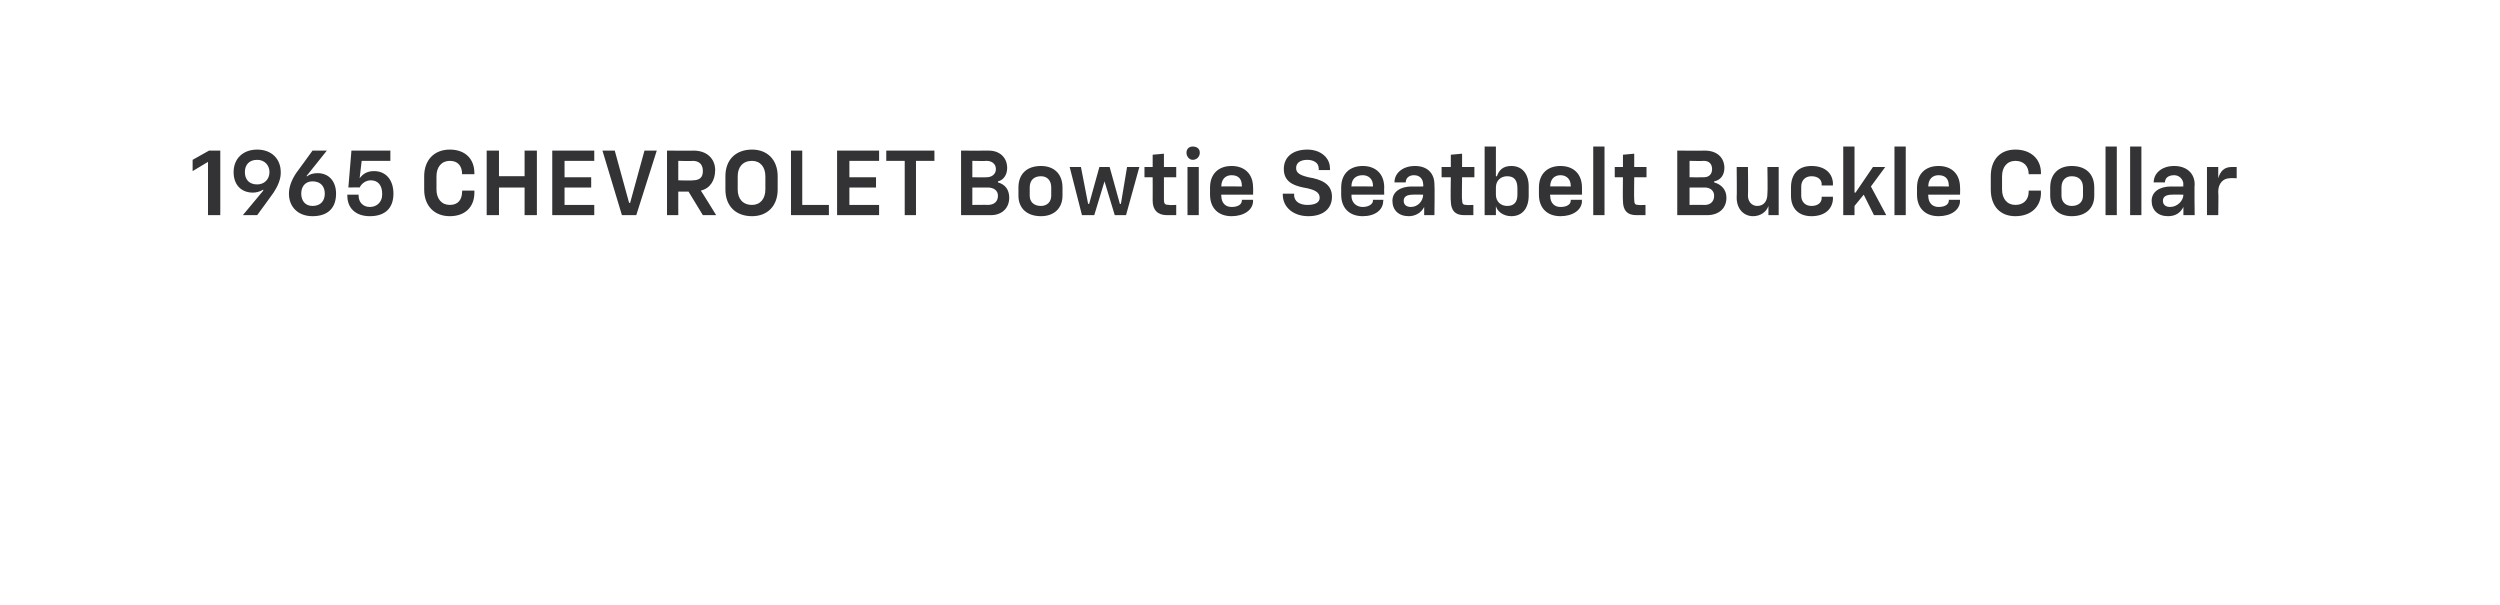 <?xml version="1.0" standalone="no"?><!DOCTYPE svg PUBLIC "-//W3C//DTD SVG 1.1//EN" "http://www.w3.org/Graphics/SVG/1.1/DTD/svg11.dtd"><svg xmlns="http://www.w3.org/2000/svg" version="1.1" width="244px" height="59px" viewBox="0 -5 244 59" style="top:-5px">  <desc>￼ 1965 CHEVROLET Bowtie Seatbelt Buckle Collar</desc>  <defs/>  <g id="Polygon62457">    <path d="M 20.3 10.8 L 18.8 11.7 L 18.8 10.6 L 20.4 9.7 L 21.5 9.7 L 21.5 16 L 20.3 16 L 20.3 10.8 Z M 27.4 11.8 C 27.4 11.8 27.4 11.9 27.4 11.9 C 27.4 12.5 27.1 13.2 26.7 13.8 C 26.7 13.82 25.1 16 25.1 16 L 23.7 16 L 25.7 13.6 C 25.7 13.6 25.66 13.53 25.7 13.5 C 25.4 13.7 25 13.8 24.7 13.8 C 23.5 13.8 22.8 13 22.8 11.8 C 22.8 11.8 22.8 11.8 22.8 11.8 C 22.8 10.5 23.7 9.6 25.1 9.6 C 26.5 9.6 27.4 10.5 27.4 11.8 Z M 25.1 13 C 25.8 13 26.3 12.5 26.3 11.8 C 26.3 11.8 26.3 11.8 26.3 11.8 C 26.3 11.1 25.8 10.6 25.1 10.6 C 24.3 10.6 23.9 11.1 23.9 11.8 C 23.9 11.8 23.9 11.8 23.9 11.8 C 23.9 12.5 24.3 13 25.1 13 Z M 28.2 13.9 C 28.2 13.9 28.2 13.9 28.2 13.9 C 28.2 13.2 28.5 12.5 28.9 11.9 C 28.92 11.89 30.5 9.7 30.5 9.7 L 31.9 9.7 L 29.9 12.2 C 29.9 12.2 29.96 12.18 30 12.2 C 30.2 12 30.6 11.9 31 11.9 C 32.1 11.9 32.8 12.7 32.8 13.9 C 32.8 13.9 32.8 13.9 32.8 13.9 C 32.8 15.3 32 16.1 30.5 16.1 C 29.1 16.1 28.2 15.2 28.2 13.9 Z M 30.5 15.1 C 31.3 15.1 31.7 14.6 31.7 13.9 C 31.7 13.9 31.7 13.9 31.7 13.9 C 31.7 13.2 31.3 12.7 30.5 12.7 C 29.8 12.7 29.4 13.2 29.4 13.9 C 29.4 13.9 29.4 13.9 29.4 13.9 C 29.4 14.6 29.8 15.1 30.5 15.1 Z M 33.9 14.1 C 33.89 14.07 33.9 14 33.9 14 L 35 14 C 35 14 35 14.07 35 14.1 C 35 14.7 35.4 15.2 36.1 15.2 C 36.8 15.2 37.3 14.7 37.3 14 C 37.3 14 37.3 13.9 37.3 13.9 C 37.3 13.1 36.9 12.6 36.2 12.6 C 35.7 12.6 35.3 12.9 35.1 13.3 C 35.08 13.28 34 13.3 34 13.3 L 34.3 9.7 L 38.1 9.7 L 38.1 10.7 L 35.3 10.7 L 35.1 12.4 C 35.1 12.4 35.12 12.41 35.1 12.4 C 35.4 12 35.8 11.7 36.5 11.7 C 37.7 11.7 38.4 12.6 38.4 13.9 C 38.4 13.9 38.4 13.9 38.4 13.9 C 38.4 15.3 37.6 16.1 36.1 16.1 C 34.7 16.1 33.9 15.3 33.9 14.1 Z M 41.4 13.5 C 41.4 13.5 41.4 12.2 41.4 12.2 C 41.4 10.6 42.4 9.6 43.9 9.6 C 45.4 9.6 46.3 10.5 46.3 11.9 C 46.31 11.95 46.3 12 46.3 12 L 45.1 12 C 45.1 12 45.14 11.97 45.1 12 C 45.1 11.2 44.7 10.7 43.9 10.7 C 43.1 10.7 42.6 11.3 42.6 12.2 C 42.6 12.2 42.6 13.5 42.6 13.5 C 42.6 14.4 43.1 15 43.9 15 C 44.7 15 45.1 14.5 45.1 13.7 C 45.14 13.72 45.1 13.6 45.1 13.6 L 46.3 13.6 C 46.3 13.6 46.31 13.76 46.3 13.8 C 46.3 15.2 45.4 16.1 43.9 16.1 C 42.4 16.1 41.4 15.1 41.4 13.5 Z M 47.5 9.7 L 48.7 9.7 L 48.7 12.2 L 51.2 12.2 L 51.2 9.7 L 52.4 9.7 L 52.4 16 L 51.2 16 L 51.2 13.3 L 48.7 13.3 L 48.7 16 L 47.5 16 L 47.5 9.7 Z M 53.9 9.7 L 58 9.7 L 58 10.7 L 55.1 10.7 L 55.1 12.3 L 57.7 12.3 L 57.7 13.3 L 55.1 13.3 L 55.1 15 L 58 15 L 58 16 L 53.9 16 L 53.9 9.7 Z M 58.8 9.7 L 60 9.7 L 61.4 14.8 L 61.5 14.8 L 62.9 9.7 L 64.1 9.7 L 62.1 16 L 60.7 16 L 58.8 9.7 Z M 65.1 9.7 C 65.1 9.7 67.74 9.71 67.7 9.7 C 69 9.7 69.8 10.5 69.8 11.6 C 69.8 12.6 69.3 13.4 68.4 13.6 C 68.4 13.57 69.9 16 69.9 16 L 68.6 16 L 67.2 13.7 L 66.2 13.7 L 66.2 16 L 65.1 16 L 65.1 9.7 Z M 67.6 12.6 C 68.3 12.6 68.6 12.3 68.6 11.7 C 68.6 11.1 68.3 10.7 67.6 10.7 C 67.63 10.74 66.2 10.7 66.2 10.7 L 66.2 12.6 C 66.2 12.6 67.63 12.64 67.6 12.6 Z M 70.8 13.5 C 70.8 13.5 70.8 12.2 70.8 12.2 C 70.8 10.6 71.8 9.6 73.4 9.6 C 74.9 9.6 75.9 10.6 75.9 12.2 C 75.9 12.2 75.9 13.5 75.9 13.5 C 75.9 15.1 74.9 16.1 73.4 16.1 C 71.8 16.1 70.8 15.1 70.8 13.5 Z M 73.4 15 C 74.2 15 74.7 14.4 74.7 13.5 C 74.7 13.5 74.7 12.2 74.7 12.2 C 74.7 11.3 74.2 10.7 73.4 10.7 C 72.5 10.7 72 11.3 72 12.2 C 72 12.2 72 13.5 72 13.5 C 72 14.4 72.5 15 73.4 15 Z M 77.2 9.7 L 78.3 9.7 L 78.3 15 L 80.9 15 L 80.9 16 L 77.2 16 L 77.2 9.7 Z M 81.7 9.7 L 85.8 9.7 L 85.8 10.7 L 82.9 10.7 L 82.9 12.3 L 85.5 12.3 L 85.5 13.3 L 82.9 13.3 L 82.9 15 L 85.8 15 L 85.8 16 L 81.7 16 L 81.7 9.7 Z M 88.3 10.7 L 86.5 10.7 L 86.5 9.7 L 91.2 9.7 L 91.2 10.7 L 89.4 10.7 L 89.4 16 L 88.3 16 L 88.3 10.7 Z M 93.8 9.7 C 93.8 9.7 96.49 9.71 96.5 9.7 C 97.6 9.7 98.3 10.4 98.3 11.4 C 98.3 12.1 97.9 12.6 97.4 12.7 C 97.4 12.7 97.4 12.8 97.4 12.8 C 98.1 13 98.5 13.5 98.5 14.3 C 98.5 15.3 97.8 16 96.7 16 C 96.67 16 93.8 16 93.8 16 L 93.8 9.7 Z M 96.4 15 C 97 15 97.4 14.7 97.4 14.1 C 97.4 13.6 97 13.3 96.4 13.3 C 96.42 13.3 94.9 13.3 94.9 13.3 L 94.9 15 C 94.9 15 96.42 14.98 96.4 15 Z M 96.3 12.3 C 96.8 12.3 97.2 12 97.2 11.5 C 97.2 11 96.8 10.7 96.3 10.7 C 96.31 10.73 94.9 10.7 94.9 10.7 L 94.9 12.3 C 94.9 12.3 96.31 12.32 96.3 12.3 Z M 99.4 14.1 C 99.4 14.1 99.4 13.3 99.4 13.3 C 99.4 12 100.2 11.2 101.6 11.2 C 102.9 11.2 103.7 12 103.7 13.3 C 103.7 13.3 103.7 14.1 103.7 14.1 C 103.7 15.3 102.9 16.1 101.6 16.1 C 100.2 16.1 99.4 15.3 99.4 14.1 Z M 101.6 15.1 C 102.2 15.1 102.6 14.7 102.6 14.1 C 102.6 14.1 102.6 13.3 102.6 13.3 C 102.6 12.6 102.2 12.2 101.6 12.2 C 100.9 12.2 100.5 12.6 100.5 13.3 C 100.5 13.3 100.5 14.1 100.5 14.1 C 100.5 14.7 100.9 15.1 101.6 15.1 Z M 104.4 11.3 L 105.5 11.3 L 106.2 14.9 L 106.3 14.9 L 107.3 11.3 L 108.3 11.3 L 109.3 14.9 L 109.4 14.9 L 110 11.3 L 111.2 11.3 L 109.9 16 L 108.8 16 L 107.8 12.7 L 107.8 12.7 L 106.8 16 L 105.6 16 L 104.4 11.3 Z M 112.5 14.6 C 112.51 14.59 112.5 12.3 112.5 12.3 L 111.7 12.3 L 111.7 11.3 L 112.5 11.3 L 112.5 10.1 L 113.6 10 L 113.6 11.3 L 114.8 11.3 L 114.8 12.3 L 113.6 12.3 C 113.6 12.3 113.6 14.52 113.6 14.5 C 113.6 14.9 113.7 15 114.1 15 C 114.08 15.03 114.8 15 114.8 15 L 114.8 16 C 114.8 16 113.88 16 113.9 16 C 113 16 112.5 15.5 112.5 14.6 Z M 115.9 11.3 L 117 11.3 L 117 16 L 115.9 16 L 115.9 11.3 Z M 116.4 9.3 C 116.8 9.3 117.1 9.5 117.1 9.9 C 117.1 10.3 116.8 10.6 116.4 10.6 C 116.1 10.6 115.8 10.3 115.8 9.9 C 115.8 9.5 116.1 9.3 116.4 9.3 Z M 118.1 14 C 118.1 14 118.1 13.3 118.1 13.3 C 118.1 12 118.9 11.2 120.2 11.2 C 121.5 11.2 122.3 12 122.3 13.3 C 122.32 13.31 122.3 14 122.3 14 L 119.2 14 C 119.2 14 119.17 14.11 119.2 14.1 C 119.2 14.8 119.6 15.2 120.2 15.2 C 120.9 15.2 121.2 14.9 121.2 14.6 C 121.23 14.59 121.2 14.5 121.2 14.5 L 122.3 14.5 C 122.3 14.5 122.28 14.58 122.3 14.6 C 122.3 15.5 121.4 16.1 120.2 16.1 C 118.9 16.1 118.1 15.3 118.1 14 Z M 121.2 13.2 C 121.2 13.2 121.25 13.13 121.2 13.1 C 121.2 12.5 120.9 12.1 120.2 12.1 C 119.6 12.1 119.2 12.5 119.2 13.2 C 119.17 13.18 121.2 13.2 121.2 13.2 Z M 125.2 14 C 125.19 14.02 125.2 13.9 125.2 13.9 L 126.3 13.9 C 126.3 13.9 126.34 14.04 126.3 14 C 126.3 14.7 126.9 15 127.6 15 C 128.3 15 128.8 14.8 128.8 14.3 C 128.8 13.8 128.4 13.5 127.2 13.3 C 126.2 13.1 125.3 12.7 125.3 11.5 C 125.3 10.3 126.2 9.6 127.6 9.6 C 128.9 9.6 129.8 10.4 129.8 11.4 C 129.83 11.4 129.8 11.6 129.8 11.6 L 128.7 11.6 C 128.7 11.6 128.73 11.42 128.7 11.4 C 128.7 10.9 128.2 10.6 127.6 10.6 C 126.9 10.6 126.5 10.9 126.5 11.4 C 126.5 11.9 126.9 12.1 127.7 12.3 C 128.9 12.5 130 12.9 130 14.2 C 130 15.4 129.1 16.1 127.7 16.1 C 126.2 16.1 125.2 15.2 125.2 14 Z M 130.9 14 C 130.9 14 130.9 13.3 130.9 13.3 C 130.9 12 131.7 11.2 133 11.2 C 134.3 11.2 135.1 12 135.1 13.3 C 135.08 13.31 135.1 14 135.1 14 L 131.9 14 C 131.9 14 131.93 14.11 131.9 14.1 C 131.9 14.8 132.4 15.2 133 15.2 C 133.6 15.2 134 14.9 134 14.6 C 133.99 14.59 134 14.5 134 14.5 L 135 14.5 C 135 14.5 135.04 14.58 135 14.6 C 135 15.5 134.2 16.1 133 16.1 C 131.7 16.1 130.9 15.3 130.9 14 Z M 134 13.2 C 134 13.2 134.01 13.13 134 13.1 C 134 12.5 133.6 12.1 133 12.1 C 132.3 12.1 131.9 12.5 131.9 13.2 C 131.93 13.18 134 13.2 134 13.2 Z M 135.9 14.6 C 135.9 13.7 136.7 13.2 137.8 13.2 C 137.75 13.22 138.9 13.2 138.9 13.2 C 138.9 13.2 138.94 12.96 138.9 13 C 138.9 12.5 138.6 12.1 138 12.1 C 137.5 12.1 137.2 12.4 137.2 12.8 C 137.17 12.8 137.2 12.8 137.2 12.8 L 136.1 12.8 C 136.1 12.8 136.11 12.79 136.1 12.8 C 136.1 11.9 136.9 11.2 138.1 11.2 C 139.3 11.2 140 11.9 140 13 C 140.04 13.03 140 16 140 16 L 139 16 L 139 15.2 C 139 15.2 138.97 15.18 139 15.2 C 138.7 15.8 138.1 16.1 137.5 16.1 C 136.5 16.1 135.9 15.5 135.9 14.6 Z M 137.7 15.2 C 138.4 15.2 138.9 14.6 138.9 14 C 138.94 14.04 138.9 14 138.9 14 C 138.9 14 137.89 13.98 137.9 14 C 137.3 14 137 14.2 137 14.6 C 137 15 137.3 15.2 137.7 15.2 Z M 141.6 14.6 C 141.56 14.59 141.6 12.3 141.6 12.3 L 140.7 12.3 L 140.7 11.3 L 141.6 11.3 L 141.6 10.1 L 142.7 10 L 142.7 11.3 L 143.9 11.3 L 143.9 12.3 L 142.7 12.3 C 142.7 12.3 142.66 14.52 142.7 14.5 C 142.7 14.9 142.8 15 143.1 15 C 143.13 15.03 143.8 15 143.8 15 L 143.8 16 C 143.8 16 142.94 16 142.9 16 C 142 16 141.6 15.5 141.6 14.6 Z M 146 15.1 C 146.01 15.11 146 15.1 146 15.1 L 146 16 L 144.9 16 L 144.9 9.3 L 146 9.3 L 146 12.2 C 146 12.2 146.06 12.22 146.1 12.2 C 146.3 11.6 146.7 11.2 147.5 11.2 C 148.6 11.2 149.2 12 149.2 13.2 C 149.2 13.2 149.2 14.1 149.2 14.1 C 149.2 15.3 148.6 16.1 147.5 16.1 C 146.7 16.1 146.1 15.6 146 15.1 Z M 147.1 15.1 C 147.8 15.1 148.1 14.7 148.1 14 C 148.1 14 148.1 13.4 148.1 13.4 C 148.1 12.6 147.8 12.2 147.1 12.2 C 146.5 12.2 146 12.6 146 13.3 C 146 13.3 146 14 146 14 C 146 14.7 146.5 15.1 147.1 15.1 Z M 150.2 14 C 150.2 14 150.2 13.3 150.2 13.3 C 150.2 12 151 11.2 152.3 11.2 C 153.6 11.2 154.4 12 154.4 13.3 C 154.41 13.31 154.4 14 154.4 14 L 151.3 14 C 151.3 14 151.26 14.11 151.3 14.1 C 151.3 14.8 151.7 15.2 152.3 15.2 C 153 15.2 153.3 14.9 153.3 14.6 C 153.32 14.59 153.3 14.5 153.3 14.5 L 154.4 14.5 C 154.4 14.5 154.37 14.58 154.4 14.6 C 154.4 15.5 153.5 16.1 152.3 16.1 C 151 16.1 150.2 15.3 150.2 14 Z M 153.3 13.2 C 153.3 13.2 153.34 13.13 153.3 13.1 C 153.3 12.5 152.9 12.1 152.3 12.1 C 151.7 12.1 151.3 12.5 151.3 13.2 C 151.26 13.18 153.3 13.2 153.3 13.2 Z M 155.5 9.3 L 156.6 9.3 L 156.6 16 L 155.5 16 L 155.5 9.3 Z M 158.4 14.6 C 158.37 14.59 158.4 12.3 158.4 12.3 L 157.6 12.3 L 157.6 11.3 L 158.4 11.3 L 158.4 10.1 L 159.5 10 L 159.5 11.3 L 160.7 11.3 L 160.7 12.3 L 159.5 12.3 C 159.5 12.3 159.47 14.52 159.5 14.5 C 159.5 14.9 159.6 15 159.9 15 C 159.94 15.03 160.6 15 160.6 15 L 160.6 16 C 160.6 16 159.75 16 159.7 16 C 158.8 16 158.4 15.5 158.4 14.6 Z M 163.7 9.7 C 163.7 9.7 166.43 9.71 166.4 9.7 C 167.6 9.7 168.3 10.4 168.3 11.4 C 168.3 12.1 167.9 12.6 167.3 12.7 C 167.3 12.7 167.3 12.8 167.3 12.8 C 168 13 168.5 13.5 168.5 14.3 C 168.5 15.3 167.8 16 166.6 16 C 166.61 16 163.7 16 163.7 16 L 163.7 9.7 Z M 166.4 15 C 166.9 15 167.3 14.7 167.3 14.1 C 167.3 13.6 166.9 13.3 166.4 13.3 C 166.37 13.3 164.9 13.3 164.9 13.3 L 164.9 15 C 164.9 15 166.37 14.98 166.4 15 Z M 166.3 12.3 C 166.8 12.3 167.1 12 167.1 11.5 C 167.1 11 166.8 10.7 166.3 10.7 C 166.25 10.73 164.9 10.7 164.9 10.7 L 164.9 12.3 C 164.9 12.3 166.25 12.32 166.3 12.3 Z M 173.6 16 L 172.6 16 L 172.6 15.1 C 172.6 15.1 172.55 15.07 172.6 15.1 C 172.4 15.7 171.8 16.1 171.1 16.1 C 170.2 16.1 169.5 15.4 169.5 14.3 C 169.53 14.32 169.5 11.3 169.5 11.3 L 170.6 11.3 C 170.6 11.3 170.63 14.09 170.6 14.1 C 170.6 14.7 171 15.1 171.5 15.1 C 172.1 15.1 172.5 14.7 172.5 13.9 C 172.54 13.85 172.5 11.3 172.5 11.3 L 173.6 11.3 L 173.6 16 Z M 174.8 14.1 C 174.8 14.1 174.8 13.3 174.8 13.3 C 174.8 12 175.5 11.2 176.8 11.2 C 178.1 11.2 178.9 11.9 178.9 13 C 178.86 13.04 178.9 13.1 178.9 13.1 L 177.8 13.1 C 177.8 13.1 177.77 13.01 177.8 13 C 177.8 12.5 177.4 12.2 176.8 12.2 C 176.2 12.2 175.8 12.6 175.8 13.2 C 175.8 13.2 175.8 14.1 175.8 14.1 C 175.8 14.7 176.2 15.1 176.8 15.1 C 177.4 15.1 177.8 14.8 177.8 14.3 C 177.77 14.29 177.8 14.2 177.8 14.2 L 178.9 14.2 C 178.9 14.2 178.86 14.29 178.9 14.3 C 178.9 15.4 178.1 16.1 176.8 16.1 C 175.5 16.1 174.8 15.3 174.8 14.1 Z M 179.9 9.3 L 181 9.3 L 181 13.8 L 181.1 13.8 L 182.8 11.3 L 184 11.3 L 182.6 13.2 L 184.1 16 L 182.9 16 L 181.9 14 L 181 15.1 L 181 16 L 179.9 16 L 179.9 9.3 Z M 184.9 9.3 L 186 9.3 L 186 16 L 184.9 16 L 184.9 9.3 Z M 187.1 14 C 187.1 14 187.1 13.3 187.1 13.3 C 187.1 12 187.9 11.2 189.2 11.2 C 190.5 11.2 191.3 12 191.3 13.3 C 191.32 13.31 191.3 14 191.3 14 L 188.2 14 C 188.2 14 188.17 14.11 188.2 14.1 C 188.2 14.8 188.6 15.2 189.2 15.2 C 189.9 15.2 190.2 14.9 190.2 14.6 C 190.23 14.59 190.2 14.5 190.2 14.5 L 191.3 14.5 C 191.3 14.5 191.28 14.58 191.3 14.6 C 191.3 15.5 190.4 16.1 189.2 16.1 C 187.9 16.1 187.1 15.3 187.1 14 Z M 190.2 13.2 C 190.2 13.2 190.25 13.13 190.2 13.1 C 190.2 12.5 189.9 12.1 189.2 12.1 C 188.6 12.1 188.2 12.5 188.2 13.2 C 188.17 13.18 190.2 13.2 190.2 13.2 Z M 194.3 13.5 C 194.3 13.5 194.3 12.2 194.3 12.2 C 194.3 10.6 195.2 9.6 196.7 9.6 C 198.2 9.6 199.2 10.5 199.2 11.9 C 199.17 11.95 199.2 12 199.2 12 L 198 12 C 198 12 198 11.97 198 12 C 198 11.2 197.5 10.7 196.7 10.7 C 195.9 10.7 195.4 11.3 195.4 12.2 C 195.4 12.2 195.4 13.5 195.4 13.5 C 195.4 14.4 195.9 15 196.7 15 C 197.5 15 198 14.5 198 13.7 C 198 13.72 198 13.6 198 13.6 L 199.2 13.6 C 199.2 13.6 199.17 13.76 199.2 13.8 C 199.2 15.2 198.2 16.1 196.7 16.1 C 195.2 16.1 194.3 15.1 194.3 13.5 Z M 200.1 14.1 C 200.1 14.1 200.1 13.3 200.1 13.3 C 200.1 12 200.9 11.2 202.2 11.2 C 203.6 11.2 204.4 12 204.4 13.3 C 204.4 13.3 204.4 14.1 204.4 14.1 C 204.4 15.3 203.6 16.1 202.2 16.1 C 200.9 16.1 200.1 15.3 200.1 14.1 Z M 202.2 15.1 C 202.9 15.1 203.3 14.7 203.3 14.1 C 203.3 14.1 203.3 13.3 203.3 13.3 C 203.3 12.6 202.9 12.2 202.2 12.2 C 201.6 12.2 201.2 12.6 201.2 13.3 C 201.2 13.3 201.2 14.1 201.2 14.1 C 201.2 14.7 201.6 15.1 202.2 15.1 Z M 205.5 9.3 L 206.6 9.3 L 206.6 16 L 205.5 16 L 205.5 9.3 Z M 207.9 9.3 L 209 9.3 L 209 16 L 207.9 16 L 207.9 9.3 Z M 210 14.6 C 210 13.7 210.8 13.2 211.9 13.2 C 211.87 13.22 213.1 13.2 213.1 13.2 C 213.1 13.2 213.06 12.96 213.1 13 C 213.1 12.5 212.7 12.1 212.2 12.1 C 211.6 12.1 211.3 12.4 211.3 12.8 C 211.29 12.8 211.3 12.8 211.3 12.8 L 210.2 12.8 C 210.2 12.8 210.23 12.79 210.2 12.8 C 210.2 11.9 211 11.2 212.2 11.2 C 213.4 11.2 214.2 11.9 214.2 13 C 214.16 13.03 214.2 16 214.2 16 L 213.1 16 L 213.1 15.2 C 213.1 15.2 213.09 15.18 213.1 15.2 C 212.8 15.8 212.3 16.1 211.6 16.1 C 210.6 16.1 210 15.5 210 14.6 Z M 211.8 15.2 C 212.5 15.2 213.1 14.6 213.1 14 C 213.06 14.04 213.1 14 213.1 14 C 213.1 14 212.01 13.98 212 14 C 211.4 14 211.1 14.2 211.1 14.6 C 211.1 15 211.4 15.2 211.8 15.2 Z M 215.4 11.3 L 216.5 11.3 L 216.5 12.4 C 216.5 12.4 216.52 12.41 216.5 12.4 C 216.7 11.7 217.1 11.3 217.8 11.3 C 217.78 11.3 218.3 11.3 218.3 11.3 L 218.3 12.4 C 218.3 12.4 217.64 12.36 217.6 12.4 C 217 12.4 216.5 12.9 216.5 13.7 C 216.54 13.74 216.5 16 216.5 16 L 215.4 16 L 215.4 11.3 Z " stroke="none" fill="#333234"/>  </g></svg>
